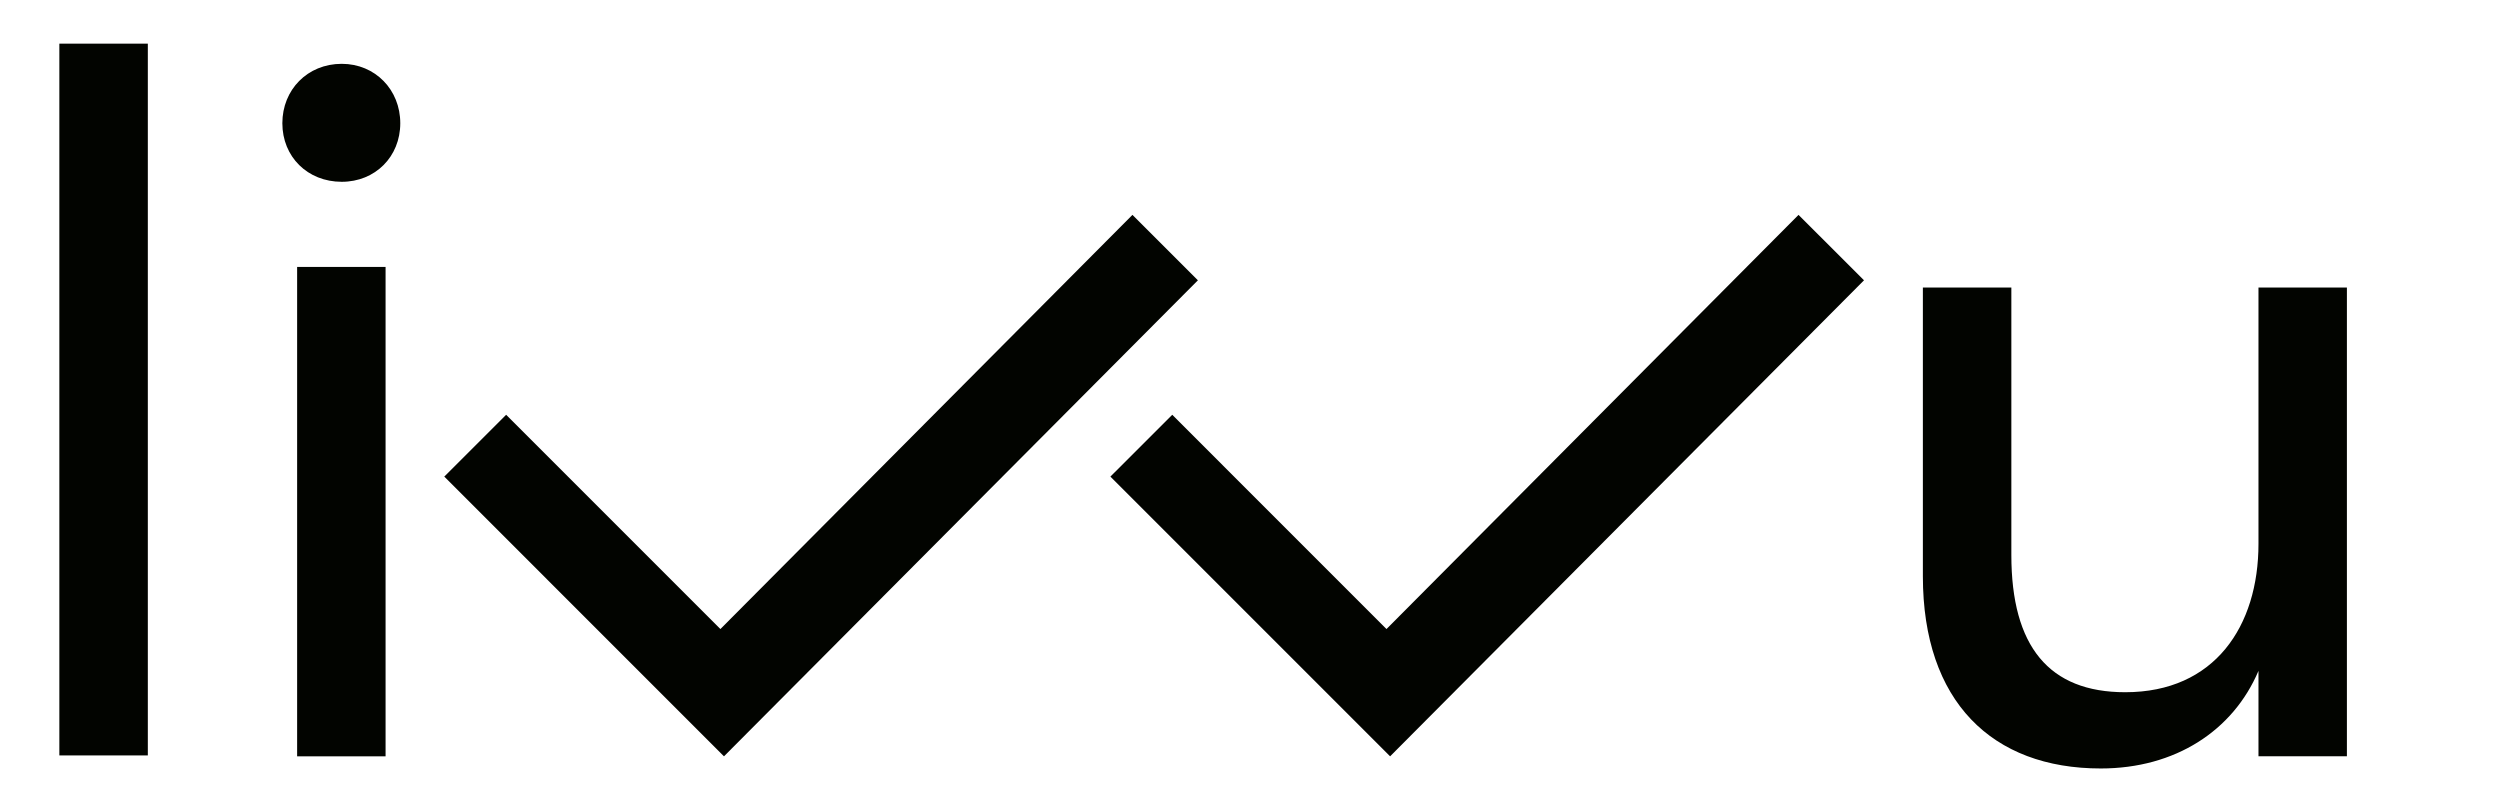 <?xml version="1.0" encoding="utf-8"?>
<!-- Generator: Adobe Illustrator 16.0.0, SVG Export Plug-In . SVG Version: 6.00 Build 0)  -->
<!DOCTYPE svg PUBLIC "-//W3C//DTD SVG 1.1//EN" "http://www.w3.org/Graphics/SVG/1.1/DTD/svg11.dtd">
<svg version="1.1" id="Layer_1" xmlns="http://www.w3.org/2000/svg" xmlns:xlink="http://www.w3.org/1999/xlink" x="0px" y="0px"
	 width="100px" height="32px" viewBox="31 0 100 32" enable-background="new 31 0 100 32" xml:space="preserve">
<g>
	<path fill="#020400" d="M42.885,30.253V10.678h3.538v19.575H42.885L42.885,30.253z M42.294,4.929c0-1.338,1.004-2.376,2.375-2.376
		c1.339,0,2.342,1.038,2.342,2.376c0,1.339-1.003,2.343-2.342,2.343C43.298,7.271,42.294,6.268,42.294,4.929L42.294,4.929z"/>
	<path fill="#020400" d="M107.915,23.053V11.501h3.539v10.698c0,3.66,1.506,5.49,4.555,5.49c3.58,0,5.33-2.644,5.33-5.938v-10.25
		h3.537v18.751h-3.537v-3.417c-1.019,2.399-3.336,3.904-6.307,3.904C110.681,30.74,107.915,28.057,107.915,23.053L107.915,23.053z"
		/>
	<polygon fill="#020400" points="48.771,19.064 51.246,16.591 59.816,25.162 76.298,8.595 78.916,11.212 59.959,30.253 	"/>
	<polygon fill="#020400" points="75.416,19.064 77.89,16.591 86.459,25.162 102.941,8.595 105.56,11.212 86.604,30.253 	"/>
	<polygon fill="#020400" points="33.374,30.217 33.374,1.746 36.913,1.746 36.913,30.217 	"/>
</g>
</svg>
